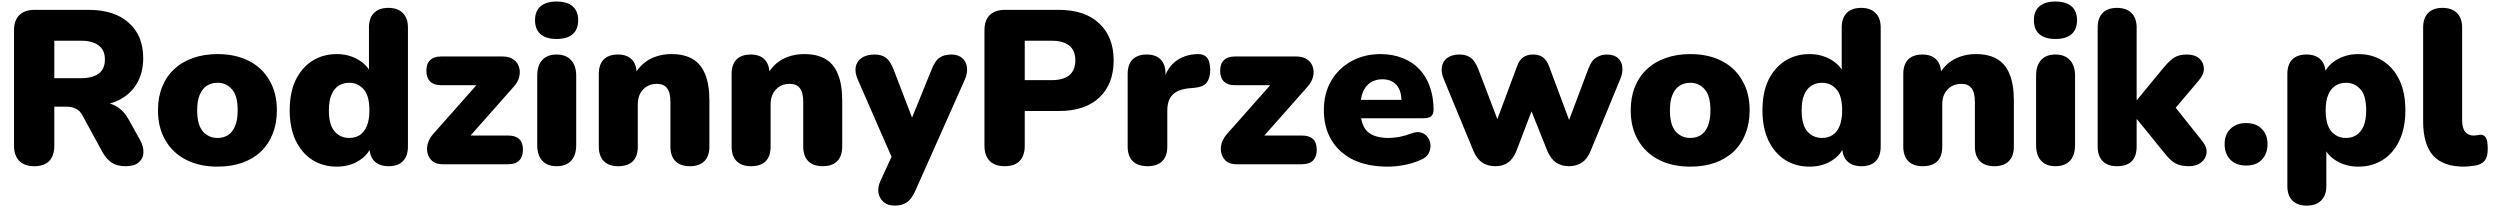 <svg width="137" height="12" viewBox="0 0 137 12" fill="none" xmlns="http://www.w3.org/2000/svg">
<path d="M1.872 9.108C1.52 9.108 1.248 9.012 1.056 8.82C0.864 8.62 0.768 8.344 0.768 7.992V1.656C0.768 1.296 0.864 1.02 1.056 0.828C1.256 0.636 1.532 0.54 1.884 0.54H4.836C5.796 0.54 6.536 0.776 7.056 1.248C7.584 1.712 7.848 2.36 7.848 3.192C7.848 3.728 7.728 4.196 7.488 4.596C7.256 4.988 6.916 5.292 6.468 5.508C6.028 5.716 5.484 5.82 4.836 5.82L4.932 5.604H5.508C5.852 5.604 6.156 5.688 6.42 5.856C6.684 6.016 6.904 6.264 7.08 6.6L7.68 7.68C7.808 7.912 7.868 8.14 7.86 8.364C7.852 8.58 7.764 8.76 7.596 8.904C7.436 9.04 7.2 9.108 6.888 9.108C6.576 9.108 6.32 9.044 6.12 8.916C5.928 8.788 5.756 8.588 5.604 8.316L4.512 6.312C4.416 6.136 4.292 6.016 4.14 5.952C3.996 5.88 3.828 5.844 3.636 5.844H2.976V7.992C2.976 8.344 2.884 8.62 2.7 8.82C2.516 9.012 2.24 9.108 1.872 9.108ZM2.976 4.284H4.44C4.864 4.284 5.188 4.2 5.412 4.032C5.636 3.864 5.748 3.604 5.748 3.252C5.748 2.916 5.636 2.664 5.412 2.496C5.188 2.32 4.864 2.232 4.44 2.232H2.976V4.284ZM11.921 9.132C11.265 9.132 10.693 9.008 10.205 8.76C9.717 8.512 9.337 8.156 9.065 7.692C8.793 7.228 8.657 6.68 8.657 6.048C8.657 5.568 8.733 5.14 8.885 4.764C9.037 4.38 9.257 4.056 9.545 3.792C9.833 3.52 10.177 3.316 10.577 3.18C10.977 3.036 11.425 2.964 11.921 2.964C12.577 2.964 13.149 3.088 13.637 3.336C14.125 3.584 14.501 3.94 14.765 4.404C15.037 4.86 15.173 5.408 15.173 6.048C15.173 6.52 15.097 6.948 14.945 7.332C14.793 7.716 14.573 8.044 14.285 8.316C14.005 8.58 13.661 8.784 13.253 8.928C12.853 9.064 12.409 9.132 11.921 9.132ZM11.921 7.56C12.137 7.56 12.329 7.508 12.497 7.404C12.665 7.292 12.793 7.128 12.881 6.912C12.977 6.688 13.025 6.4 13.025 6.048C13.025 5.512 12.921 5.128 12.713 4.896C12.505 4.656 12.241 4.536 11.921 4.536C11.705 4.536 11.513 4.588 11.345 4.692C11.177 4.796 11.045 4.96 10.949 5.184C10.853 5.4 10.805 5.688 10.805 6.048C10.805 6.576 10.909 6.96 11.117 7.2C11.325 7.44 11.593 7.56 11.921 7.56ZM18.455 9.132C17.951 9.132 17.503 9.008 17.111 8.76C16.727 8.512 16.423 8.156 16.199 7.692C15.983 7.228 15.875 6.68 15.875 6.048C15.875 5.4 15.983 4.848 16.199 4.392C16.423 3.936 16.727 3.584 17.111 3.336C17.503 3.088 17.951 2.964 18.455 2.964C18.895 2.964 19.291 3.068 19.643 3.276C19.995 3.484 20.231 3.752 20.351 4.08H20.219V1.512C20.219 1.16 20.311 0.892 20.495 0.708C20.679 0.524 20.943 0.432 21.287 0.432C21.623 0.432 21.883 0.524 22.067 0.708C22.259 0.892 22.355 1.16 22.355 1.512V8.028C22.355 8.38 22.263 8.648 22.079 8.832C21.903 9.016 21.643 9.108 21.299 9.108C20.963 9.108 20.703 9.016 20.519 8.832C20.335 8.648 20.243 8.38 20.243 8.028V7.344L20.375 7.932C20.263 8.292 20.027 8.584 19.667 8.808C19.315 9.024 18.911 9.132 18.455 9.132ZM19.139 7.56C19.355 7.56 19.547 7.508 19.715 7.404C19.883 7.292 20.011 7.128 20.099 6.912C20.195 6.688 20.243 6.4 20.243 6.048C20.243 5.512 20.139 5.128 19.931 4.896C19.723 4.656 19.459 4.536 19.139 4.536C18.923 4.536 18.731 4.588 18.563 4.692C18.395 4.796 18.263 4.96 18.167 5.184C18.071 5.4 18.023 5.688 18.023 6.048C18.023 6.576 18.127 6.96 18.335 7.2C18.543 7.44 18.811 7.56 19.139 7.56ZM24.241 9C24.025 9 23.849 8.948 23.713 8.844C23.577 8.732 23.485 8.592 23.437 8.424C23.389 8.256 23.389 8.076 23.437 7.884C23.493 7.684 23.597 7.5 23.749 7.332L26.533 4.188V4.668H24.157C23.901 4.668 23.705 4.6 23.569 4.464C23.433 4.328 23.365 4.132 23.365 3.876C23.365 3.62 23.433 3.428 23.569 3.3C23.705 3.164 23.901 3.096 24.157 3.096H27.553C27.793 3.096 27.989 3.152 28.141 3.264C28.293 3.368 28.393 3.504 28.441 3.672C28.497 3.84 28.501 4.02 28.453 4.212C28.405 4.404 28.305 4.584 28.153 4.752L25.297 7.98V7.428H27.853C28.389 7.428 28.657 7.688 28.657 8.208C28.657 8.464 28.589 8.66 28.453 8.796C28.317 8.932 28.117 9 27.853 9H24.241ZM30.496 9.108C30.16 9.108 29.9 9.008 29.716 8.808C29.532 8.608 29.44 8.32 29.44 7.944V4.152C29.44 3.776 29.532 3.488 29.716 3.288C29.9 3.088 30.16 2.988 30.496 2.988C30.84 2.988 31.104 3.088 31.288 3.288C31.48 3.488 31.576 3.776 31.576 4.152V7.944C31.576 8.32 31.484 8.608 31.3 8.808C31.116 9.008 30.848 9.108 30.496 9.108ZM30.496 2.136C30.12 2.136 29.828 2.048 29.62 1.872C29.42 1.696 29.32 1.44 29.32 1.104C29.32 0.776 29.42 0.524 29.62 0.348C29.828 0.172 30.12 0.084 30.496 0.084C30.888 0.084 31.184 0.172 31.384 0.348C31.584 0.524 31.684 0.776 31.684 1.104C31.684 1.44 31.584 1.696 31.384 1.872C31.184 2.048 30.888 2.136 30.496 2.136ZM33.871 9.108C33.535 9.108 33.275 9.016 33.091 8.832C32.907 8.648 32.815 8.38 32.815 8.028V4.056C32.815 3.712 32.903 3.448 33.079 3.264C33.263 3.08 33.523 2.988 33.859 2.988C34.195 2.988 34.451 3.08 34.627 3.264C34.803 3.448 34.891 3.712 34.891 4.056V4.62L34.759 4.128C34.951 3.752 35.223 3.464 35.575 3.264C35.935 3.064 36.343 2.964 36.799 2.964C37.271 2.964 37.659 3.056 37.963 3.24C38.267 3.416 38.495 3.696 38.647 4.08C38.799 4.456 38.875 4.932 38.875 5.508V8.028C38.875 8.38 38.783 8.648 38.599 8.832C38.415 9.016 38.151 9.108 37.807 9.108C37.463 9.108 37.199 9.016 37.015 8.832C36.831 8.648 36.739 8.38 36.739 8.028V5.592C36.739 5.232 36.675 4.976 36.547 4.824C36.427 4.672 36.247 4.596 36.007 4.596C35.687 4.596 35.431 4.7 35.239 4.908C35.047 5.108 34.951 5.38 34.951 5.724V8.028C34.951 8.748 34.591 9.108 33.871 9.108ZM41.149 9.108C40.813 9.108 40.553 9.016 40.369 8.832C40.185 8.648 40.093 8.38 40.093 8.028V4.056C40.093 3.712 40.181 3.448 40.357 3.264C40.541 3.08 40.801 2.988 41.137 2.988C41.473 2.988 41.729 3.08 41.905 3.264C42.081 3.448 42.169 3.712 42.169 4.056V4.62L42.037 4.128C42.229 3.752 42.501 3.464 42.853 3.264C43.213 3.064 43.621 2.964 44.077 2.964C44.549 2.964 44.937 3.056 45.241 3.24C45.545 3.416 45.773 3.696 45.925 4.08C46.077 4.456 46.153 4.932 46.153 5.508V8.028C46.153 8.38 46.061 8.648 45.877 8.832C45.693 9.016 45.429 9.108 45.085 9.108C44.741 9.108 44.477 9.016 44.293 8.832C44.109 8.648 44.017 8.38 44.017 8.028V5.592C44.017 5.232 43.953 4.976 43.825 4.824C43.705 4.672 43.525 4.596 43.285 4.596C42.965 4.596 42.709 4.7 42.517 4.908C42.325 5.108 42.229 5.38 42.229 5.724V8.028C42.229 8.748 41.869 9.108 41.149 9.108ZM49.028 11.268C48.779 11.268 48.58 11.204 48.428 11.076C48.276 10.948 48.179 10.78 48.139 10.572C48.108 10.364 48.144 10.144 48.248 9.912L49.051 8.172V9.036L46.999 4.344C46.895 4.104 46.859 3.88 46.892 3.672C46.931 3.464 47.039 3.3 47.215 3.18C47.392 3.052 47.632 2.988 47.935 2.988C48.191 2.988 48.395 3.048 48.547 3.168C48.708 3.28 48.852 3.504 48.98 3.84L50.179 6.96H49.772L51.044 3.828C51.172 3.5 51.316 3.28 51.475 3.168C51.644 3.048 51.867 2.988 52.148 2.988C52.388 2.988 52.58 3.052 52.724 3.18C52.867 3.3 52.956 3.464 52.987 3.672C53.02 3.88 52.983 4.104 52.88 4.344L50.156 10.464C50.011 10.784 49.852 10.996 49.675 11.1C49.508 11.212 49.291 11.268 49.028 11.268ZM55.052 9.108C54.7 9.108 54.428 9.012 54.236 8.82C54.044 8.62 53.948 8.344 53.948 7.992V1.656C53.948 1.296 54.044 1.02 54.236 0.828C54.436 0.636 54.712 0.54 55.064 0.54H58.016C58.976 0.54 59.716 0.788 60.236 1.284C60.764 1.772 61.028 2.448 61.028 3.312C61.028 4.176 60.764 4.856 60.236 5.352C59.716 5.84 58.976 6.084 58.016 6.084H56.156V7.992C56.156 8.344 56.064 8.62 55.88 8.82C55.696 9.012 55.42 9.108 55.052 9.108ZM56.156 4.392H57.632C58.048 4.392 58.368 4.304 58.592 4.128C58.816 3.944 58.928 3.672 58.928 3.312C58.928 2.944 58.816 2.672 58.592 2.496C58.368 2.32 58.048 2.232 57.632 2.232H56.156V4.392ZM62.888 9.108C62.536 9.108 62.264 9.016 62.072 8.832C61.888 8.648 61.796 8.38 61.796 8.028V4.056C61.796 3.712 61.884 3.448 62.06 3.264C62.244 3.08 62.504 2.988 62.84 2.988C63.176 2.988 63.432 3.08 63.608 3.264C63.784 3.448 63.872 3.712 63.872 4.056V4.548H63.752C63.832 4.068 64.036 3.688 64.364 3.408C64.7 3.128 65.116 2.98 65.612 2.964C65.844 2.956 66.016 3.016 66.128 3.144C66.248 3.264 66.312 3.492 66.32 3.828C66.32 4.116 66.26 4.344 66.14 4.512C66.02 4.68 65.792 4.78 65.456 4.812L65.18 4.836C64.756 4.876 64.448 4.996 64.256 5.196C64.064 5.388 63.968 5.676 63.968 6.06V8.028C63.968 8.38 63.876 8.648 63.692 8.832C63.508 9.016 63.24 9.108 62.888 9.108ZM67.741 9C67.525 9 67.349 8.948 67.213 8.844C67.077 8.732 66.985 8.592 66.937 8.424C66.889 8.256 66.889 8.076 66.937 7.884C66.993 7.684 67.097 7.5 67.249 7.332L70.033 4.188V4.668H67.657C67.401 4.668 67.205 4.6 67.069 4.464C66.933 4.328 66.865 4.132 66.865 3.876C66.865 3.62 66.933 3.428 67.069 3.3C67.205 3.164 67.401 3.096 67.657 3.096H71.053C71.293 3.096 71.489 3.152 71.641 3.264C71.793 3.368 71.893 3.504 71.941 3.672C71.997 3.84 72.001 4.02 71.953 4.212C71.905 4.404 71.805 4.584 71.653 4.752L68.797 7.98V7.428H71.353C71.889 7.428 72.157 7.688 72.157 8.208C72.157 8.464 72.089 8.66 71.953 8.796C71.817 8.932 71.617 9 71.353 9H67.741ZM76.039 9.132C75.319 9.132 74.695 9.008 74.167 8.76C73.647 8.504 73.247 8.144 72.967 7.68C72.687 7.216 72.547 6.668 72.547 6.036C72.547 5.428 72.679 4.896 72.943 4.44C73.215 3.976 73.583 3.616 74.047 3.36C74.519 3.096 75.055 2.964 75.655 2.964C76.095 2.964 76.495 3.036 76.855 3.18C77.215 3.316 77.523 3.52 77.779 3.792C78.035 4.056 78.227 4.376 78.355 4.752C78.491 5.128 78.559 5.548 78.559 6.012C78.559 6.172 78.515 6.292 78.427 6.372C78.339 6.444 78.199 6.48 78.007 6.48H74.335V5.472H76.999L76.807 5.628C76.807 5.332 76.767 5.092 76.687 4.908C76.607 4.724 76.487 4.584 76.327 4.488C76.175 4.392 75.983 4.344 75.751 4.344C75.503 4.344 75.287 4.404 75.103 4.524C74.927 4.636 74.791 4.804 74.695 5.028C74.599 5.252 74.551 5.532 74.551 5.868V5.976C74.551 6.544 74.675 6.952 74.923 7.2C75.179 7.44 75.571 7.56 76.099 7.56C76.275 7.56 76.475 7.54 76.699 7.5C76.931 7.452 77.151 7.388 77.359 7.308C77.567 7.228 77.747 7.216 77.899 7.272C78.051 7.32 78.167 7.408 78.247 7.536C78.335 7.656 78.383 7.796 78.391 7.956C78.399 8.108 78.363 8.26 78.283 8.412C78.203 8.556 78.071 8.668 77.887 8.748C77.607 8.876 77.307 8.972 76.987 9.036C76.675 9.1 76.359 9.132 76.039 9.132ZM81.942 9.108C81.67 9.108 81.434 9.044 81.234 8.916C81.034 8.78 80.874 8.572 80.754 8.292L79.122 4.344C79.018 4.096 78.982 3.872 79.014 3.672C79.046 3.464 79.142 3.3 79.302 3.18C79.47 3.052 79.698 2.988 79.986 2.988C80.234 2.988 80.438 3.048 80.598 3.168C80.758 3.28 80.902 3.504 81.03 3.84L82.182 6.864H81.93L83.142 3.612C83.222 3.396 83.33 3.24 83.466 3.144C83.61 3.04 83.79 2.988 84.006 2.988C84.238 2.988 84.422 3.04 84.558 3.144C84.694 3.248 84.802 3.404 84.882 3.612L86.094 6.864H85.878L87.042 3.768C87.154 3.464 87.298 3.26 87.474 3.156C87.65 3.044 87.838 2.988 88.038 2.988C88.31 2.988 88.518 3.052 88.662 3.18C88.806 3.308 88.886 3.476 88.902 3.684C88.926 3.892 88.886 4.116 88.782 4.356L87.162 8.28C87.05 8.56 86.894 8.768 86.694 8.904C86.494 9.04 86.258 9.108 85.986 9.108C85.706 9.108 85.466 9.04 85.266 8.904C85.074 8.768 84.918 8.56 84.798 8.28L83.478 4.98H84.354L83.106 8.256C82.994 8.544 82.842 8.76 82.65 8.904C82.458 9.04 82.222 9.108 81.942 9.108ZM92.628 9.132C91.972 9.132 91.4 9.008 90.912 8.76C90.424 8.512 90.044 8.156 89.772 7.692C89.5 7.228 89.364 6.68 89.364 6.048C89.364 5.568 89.44 5.14 89.592 4.764C89.744 4.38 89.964 4.056 90.252 3.792C90.54 3.52 90.884 3.316 91.284 3.18C91.684 3.036 92.132 2.964 92.628 2.964C93.284 2.964 93.856 3.088 94.344 3.336C94.832 3.584 95.208 3.94 95.472 4.404C95.744 4.86 95.88 5.408 95.88 6.048C95.88 6.52 95.804 6.948 95.652 7.332C95.5 7.716 95.28 8.044 94.992 8.316C94.712 8.58 94.368 8.784 93.96 8.928C93.56 9.064 93.116 9.132 92.628 9.132ZM92.628 7.56C92.844 7.56 93.036 7.508 93.204 7.404C93.372 7.292 93.5 7.128 93.588 6.912C93.684 6.688 93.732 6.4 93.732 6.048C93.732 5.512 93.628 5.128 93.42 4.896C93.212 4.656 92.948 4.536 92.628 4.536C92.412 4.536 92.22 4.588 92.052 4.692C91.884 4.796 91.752 4.96 91.656 5.184C91.56 5.4 91.512 5.688 91.512 6.048C91.512 6.576 91.616 6.96 91.824 7.2C92.032 7.44 92.3 7.56 92.628 7.56ZM99.162 9.132C98.658 9.132 98.21 9.008 97.818 8.76C97.434 8.512 97.13 8.156 96.906 7.692C96.69 7.228 96.582 6.68 96.582 6.048C96.582 5.4 96.69 4.848 96.906 4.392C97.13 3.936 97.434 3.584 97.818 3.336C98.21 3.088 98.658 2.964 99.162 2.964C99.602 2.964 99.998 3.068 100.35 3.276C100.702 3.484 100.938 3.752 101.058 4.08H100.926V1.512C100.926 1.16 101.018 0.892 101.202 0.708C101.386 0.524 101.65 0.432 101.994 0.432C102.33 0.432 102.59 0.524 102.774 0.708C102.966 0.892 103.062 1.16 103.062 1.512V8.028C103.062 8.38 102.97 8.648 102.786 8.832C102.61 9.016 102.35 9.108 102.006 9.108C101.67 9.108 101.41 9.016 101.226 8.832C101.042 8.648 100.95 8.38 100.95 8.028V7.344L101.082 7.932C100.97 8.292 100.734 8.584 100.374 8.808C100.022 9.024 99.618 9.132 99.162 9.132ZM99.846 7.56C100.062 7.56 100.254 7.508 100.422 7.404C100.59 7.292 100.718 7.128 100.806 6.912C100.902 6.688 100.95 6.4 100.95 6.048C100.95 5.512 100.846 5.128 100.638 4.896C100.43 4.656 100.166 4.536 99.846 4.536C99.63 4.536 99.438 4.588 99.27 4.692C99.102 4.796 98.97 4.96 98.874 5.184C98.778 5.4 98.73 5.688 98.73 6.048C98.73 6.576 98.834 6.96 99.042 7.2C99.25 7.44 99.518 7.56 99.846 7.56ZM105.356 9.108C105.02 9.108 104.76 9.016 104.576 8.832C104.392 8.648 104.3 8.38 104.3 8.028V4.056C104.3 3.712 104.388 3.448 104.564 3.264C104.748 3.08 105.008 2.988 105.344 2.988C105.68 2.988 105.936 3.08 106.112 3.264C106.288 3.448 106.376 3.712 106.376 4.056V4.62L106.244 4.128C106.436 3.752 106.708 3.464 107.06 3.264C107.42 3.064 107.828 2.964 108.284 2.964C108.756 2.964 109.144 3.056 109.448 3.24C109.752 3.416 109.98 3.696 110.132 4.08C110.284 4.456 110.36 4.932 110.36 5.508V8.028C110.36 8.38 110.268 8.648 110.084 8.832C109.9 9.016 109.636 9.108 109.292 9.108C108.948 9.108 108.684 9.016 108.5 8.832C108.316 8.648 108.224 8.38 108.224 8.028V5.592C108.224 5.232 108.16 4.976 108.032 4.824C107.912 4.672 107.732 4.596 107.492 4.596C107.172 4.596 106.916 4.7 106.724 4.908C106.532 5.108 106.436 5.38 106.436 5.724V8.028C106.436 8.748 106.076 9.108 105.356 9.108ZM112.633 9.108C112.297 9.108 112.037 9.008 111.853 8.808C111.669 8.608 111.577 8.32 111.577 7.944V4.152C111.577 3.776 111.669 3.488 111.853 3.288C112.037 3.088 112.297 2.988 112.633 2.988C112.977 2.988 113.241 3.088 113.425 3.288C113.617 3.488 113.713 3.776 113.713 4.152V7.944C113.713 8.32 113.621 8.608 113.437 8.808C113.253 9.008 112.985 9.108 112.633 9.108ZM112.633 2.136C112.257 2.136 111.965 2.048 111.757 1.872C111.557 1.696 111.457 1.44 111.457 1.104C111.457 0.776 111.557 0.524 111.757 0.348C111.965 0.172 112.257 0.084 112.633 0.084C113.025 0.084 113.321 0.172 113.521 0.348C113.721 0.524 113.821 0.776 113.821 1.104C113.821 1.44 113.721 1.696 113.521 1.872C113.321 2.048 113.025 2.136 112.633 2.136ZM116.008 9.108C115.672 9.108 115.412 9.016 115.228 8.832C115.044 8.648 114.952 8.38 114.952 8.028V1.512C114.952 1.16 115.044 0.892 115.228 0.708C115.412 0.524 115.672 0.432 116.008 0.432C116.352 0.432 116.616 0.524 116.8 0.708C116.992 0.892 117.088 1.16 117.088 1.512V5.472H117.112L118.576 3.696C118.776 3.456 118.96 3.28 119.128 3.168C119.304 3.048 119.54 2.988 119.836 2.988C120.132 2.988 120.36 3.06 120.52 3.204C120.68 3.348 120.764 3.528 120.772 3.744C120.78 3.96 120.692 4.176 120.508 4.392L118.924 6.264V5.52L120.7 7.752C120.876 7.976 120.948 8.196 120.916 8.412C120.884 8.62 120.78 8.788 120.604 8.916C120.436 9.044 120.22 9.108 119.956 9.108C119.636 9.108 119.38 9.052 119.188 8.94C118.996 8.82 118.804 8.636 118.612 8.388L117.112 6.54H117.088V8.028C117.088 8.748 116.728 9.108 116.008 9.108ZM123.085 9.072C122.725 9.072 122.437 8.964 122.221 8.748C122.013 8.532 121.909 8.248 121.909 7.896C121.909 7.552 122.013 7.276 122.221 7.068C122.437 6.852 122.725 6.744 123.085 6.744C123.461 6.744 123.749 6.852 123.949 7.068C124.157 7.276 124.261 7.552 124.261 7.896C124.261 8.248 124.157 8.532 123.949 8.748C123.749 8.964 123.461 9.072 123.085 9.072ZM126.403 11.268C126.067 11.268 125.807 11.176 125.623 10.992C125.439 10.808 125.347 10.54 125.347 10.188V4.056C125.347 3.712 125.435 3.448 125.611 3.264C125.795 3.08 126.055 2.988 126.391 2.988C126.735 2.988 126.995 3.08 127.171 3.264C127.355 3.448 127.447 3.712 127.447 4.056V4.752L127.315 4.164C127.427 3.804 127.659 3.516 128.011 3.3C128.371 3.076 128.779 2.964 129.235 2.964C129.747 2.964 130.195 3.088 130.579 3.336C130.971 3.584 131.275 3.936 131.491 4.392C131.707 4.848 131.815 5.4 131.815 6.048C131.815 6.68 131.707 7.228 131.491 7.692C131.275 8.156 130.971 8.512 130.579 8.76C130.195 9.008 129.747 9.132 129.235 9.132C128.795 9.132 128.399 9.028 128.047 8.82C127.695 8.612 127.459 8.34 127.339 8.004H127.483V10.188C127.483 10.54 127.387 10.808 127.195 10.992C127.011 11.176 126.747 11.268 126.403 11.268ZM128.563 7.56C128.779 7.56 128.967 7.508 129.127 7.404C129.295 7.292 129.427 7.128 129.523 6.912C129.619 6.688 129.667 6.4 129.667 6.048C129.667 5.512 129.563 5.128 129.355 4.896C129.147 4.656 128.883 4.536 128.563 4.536C128.347 4.536 128.155 4.588 127.987 4.692C127.819 4.796 127.687 4.96 127.591 5.184C127.495 5.4 127.447 5.688 127.447 6.048C127.447 6.576 127.551 6.96 127.759 7.2C127.967 7.44 128.235 7.56 128.563 7.56ZM135.032 9.132C134.264 9.132 133.696 8.928 133.328 8.52C132.968 8.104 132.788 7.48 132.788 6.648V1.512C132.788 1.16 132.88 0.892 133.064 0.708C133.248 0.524 133.508 0.432 133.844 0.432C134.188 0.432 134.452 0.524 134.636 0.708C134.828 0.892 134.924 1.16 134.924 1.512V6.576C134.924 6.872 134.98 7.088 135.092 7.224C135.212 7.36 135.364 7.428 135.548 7.428C135.604 7.428 135.66 7.424 135.716 7.416C135.78 7.4 135.848 7.388 135.92 7.38C136.056 7.38 136.156 7.432 136.22 7.536C136.292 7.64 136.328 7.852 136.328 8.172C136.328 8.452 136.272 8.664 136.16 8.808C136.048 8.944 135.876 9.032 135.644 9.072C135.58 9.08 135.488 9.092 135.368 9.108C135.248 9.124 135.136 9.132 135.032 9.132Z" fill="black"/>
</svg>
